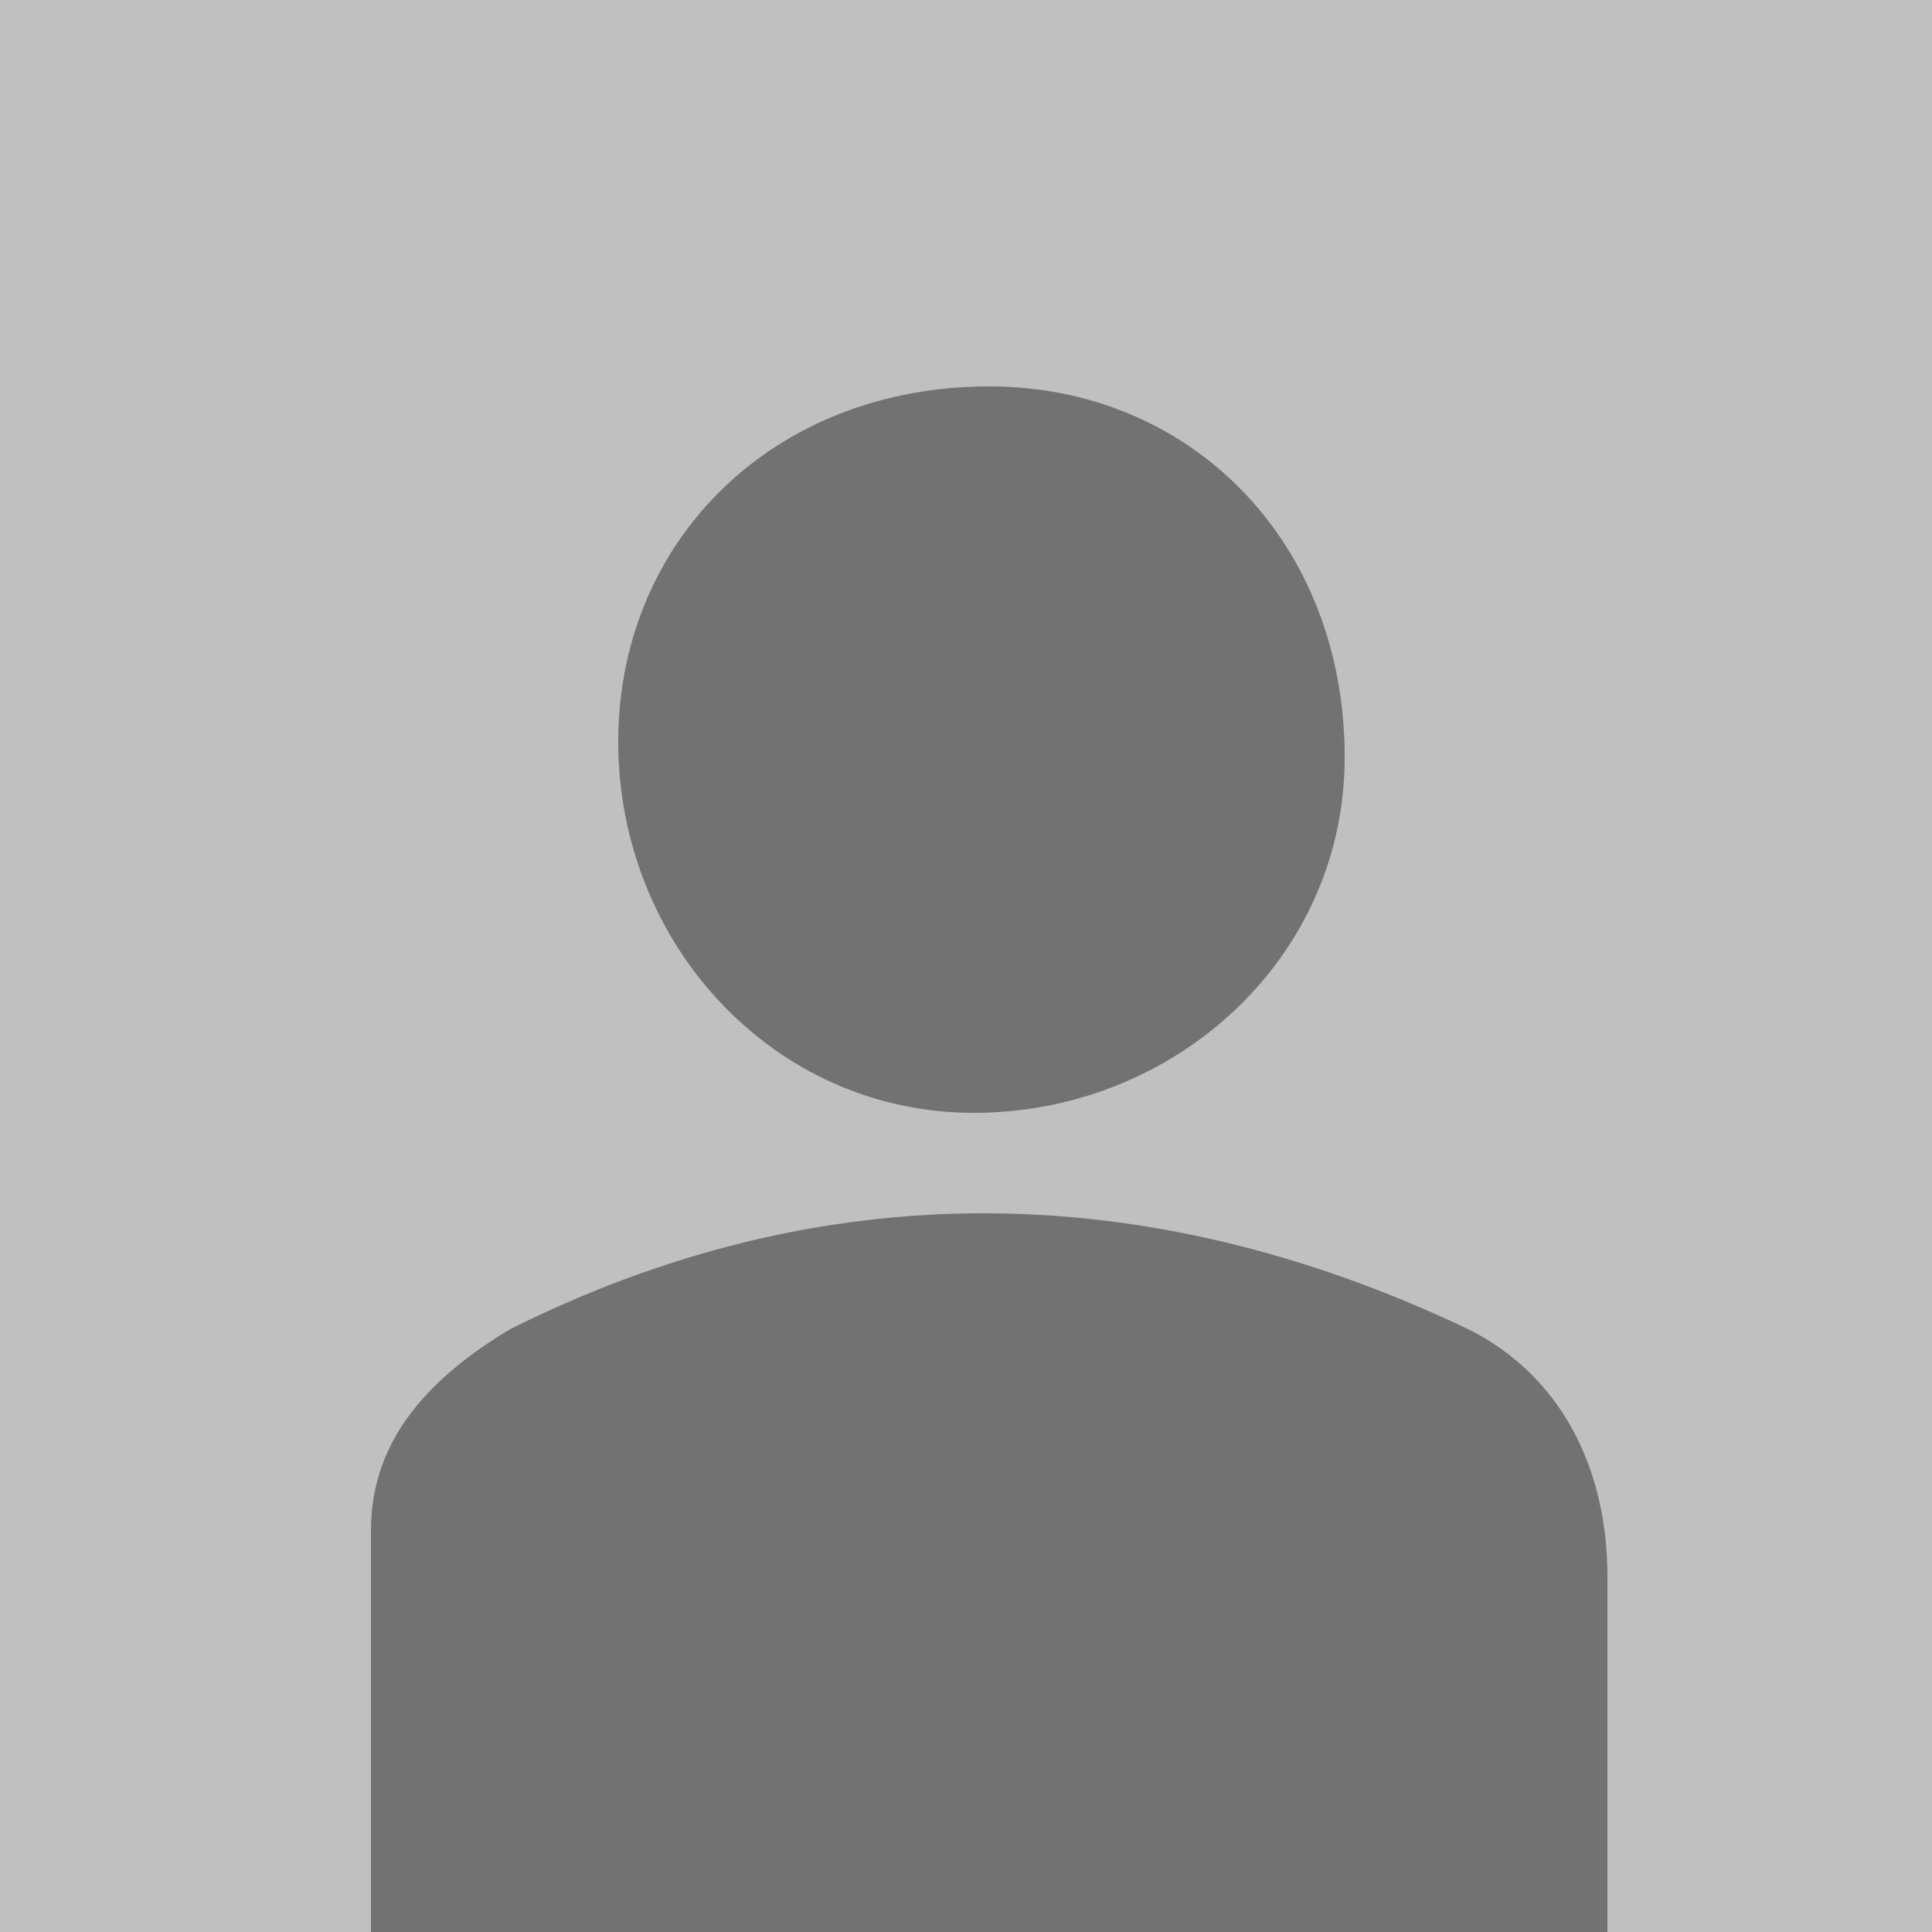 <svg xmlns="http://www.w3.org/2000/svg" viewBox="0 0 125 125"><path fill="silver" d="M0 0h125v125H0z"/><g fill="#727272"><path d="M24 125V99c0-6 4-10 9-13 20-10 41-10 62 0 6 3 9 9 9 16v23H24zM64 25c13 0 23 10 23 24 0 13-11 23-24 23S40 61 40 48s10-23 24-23z"/></g></svg>